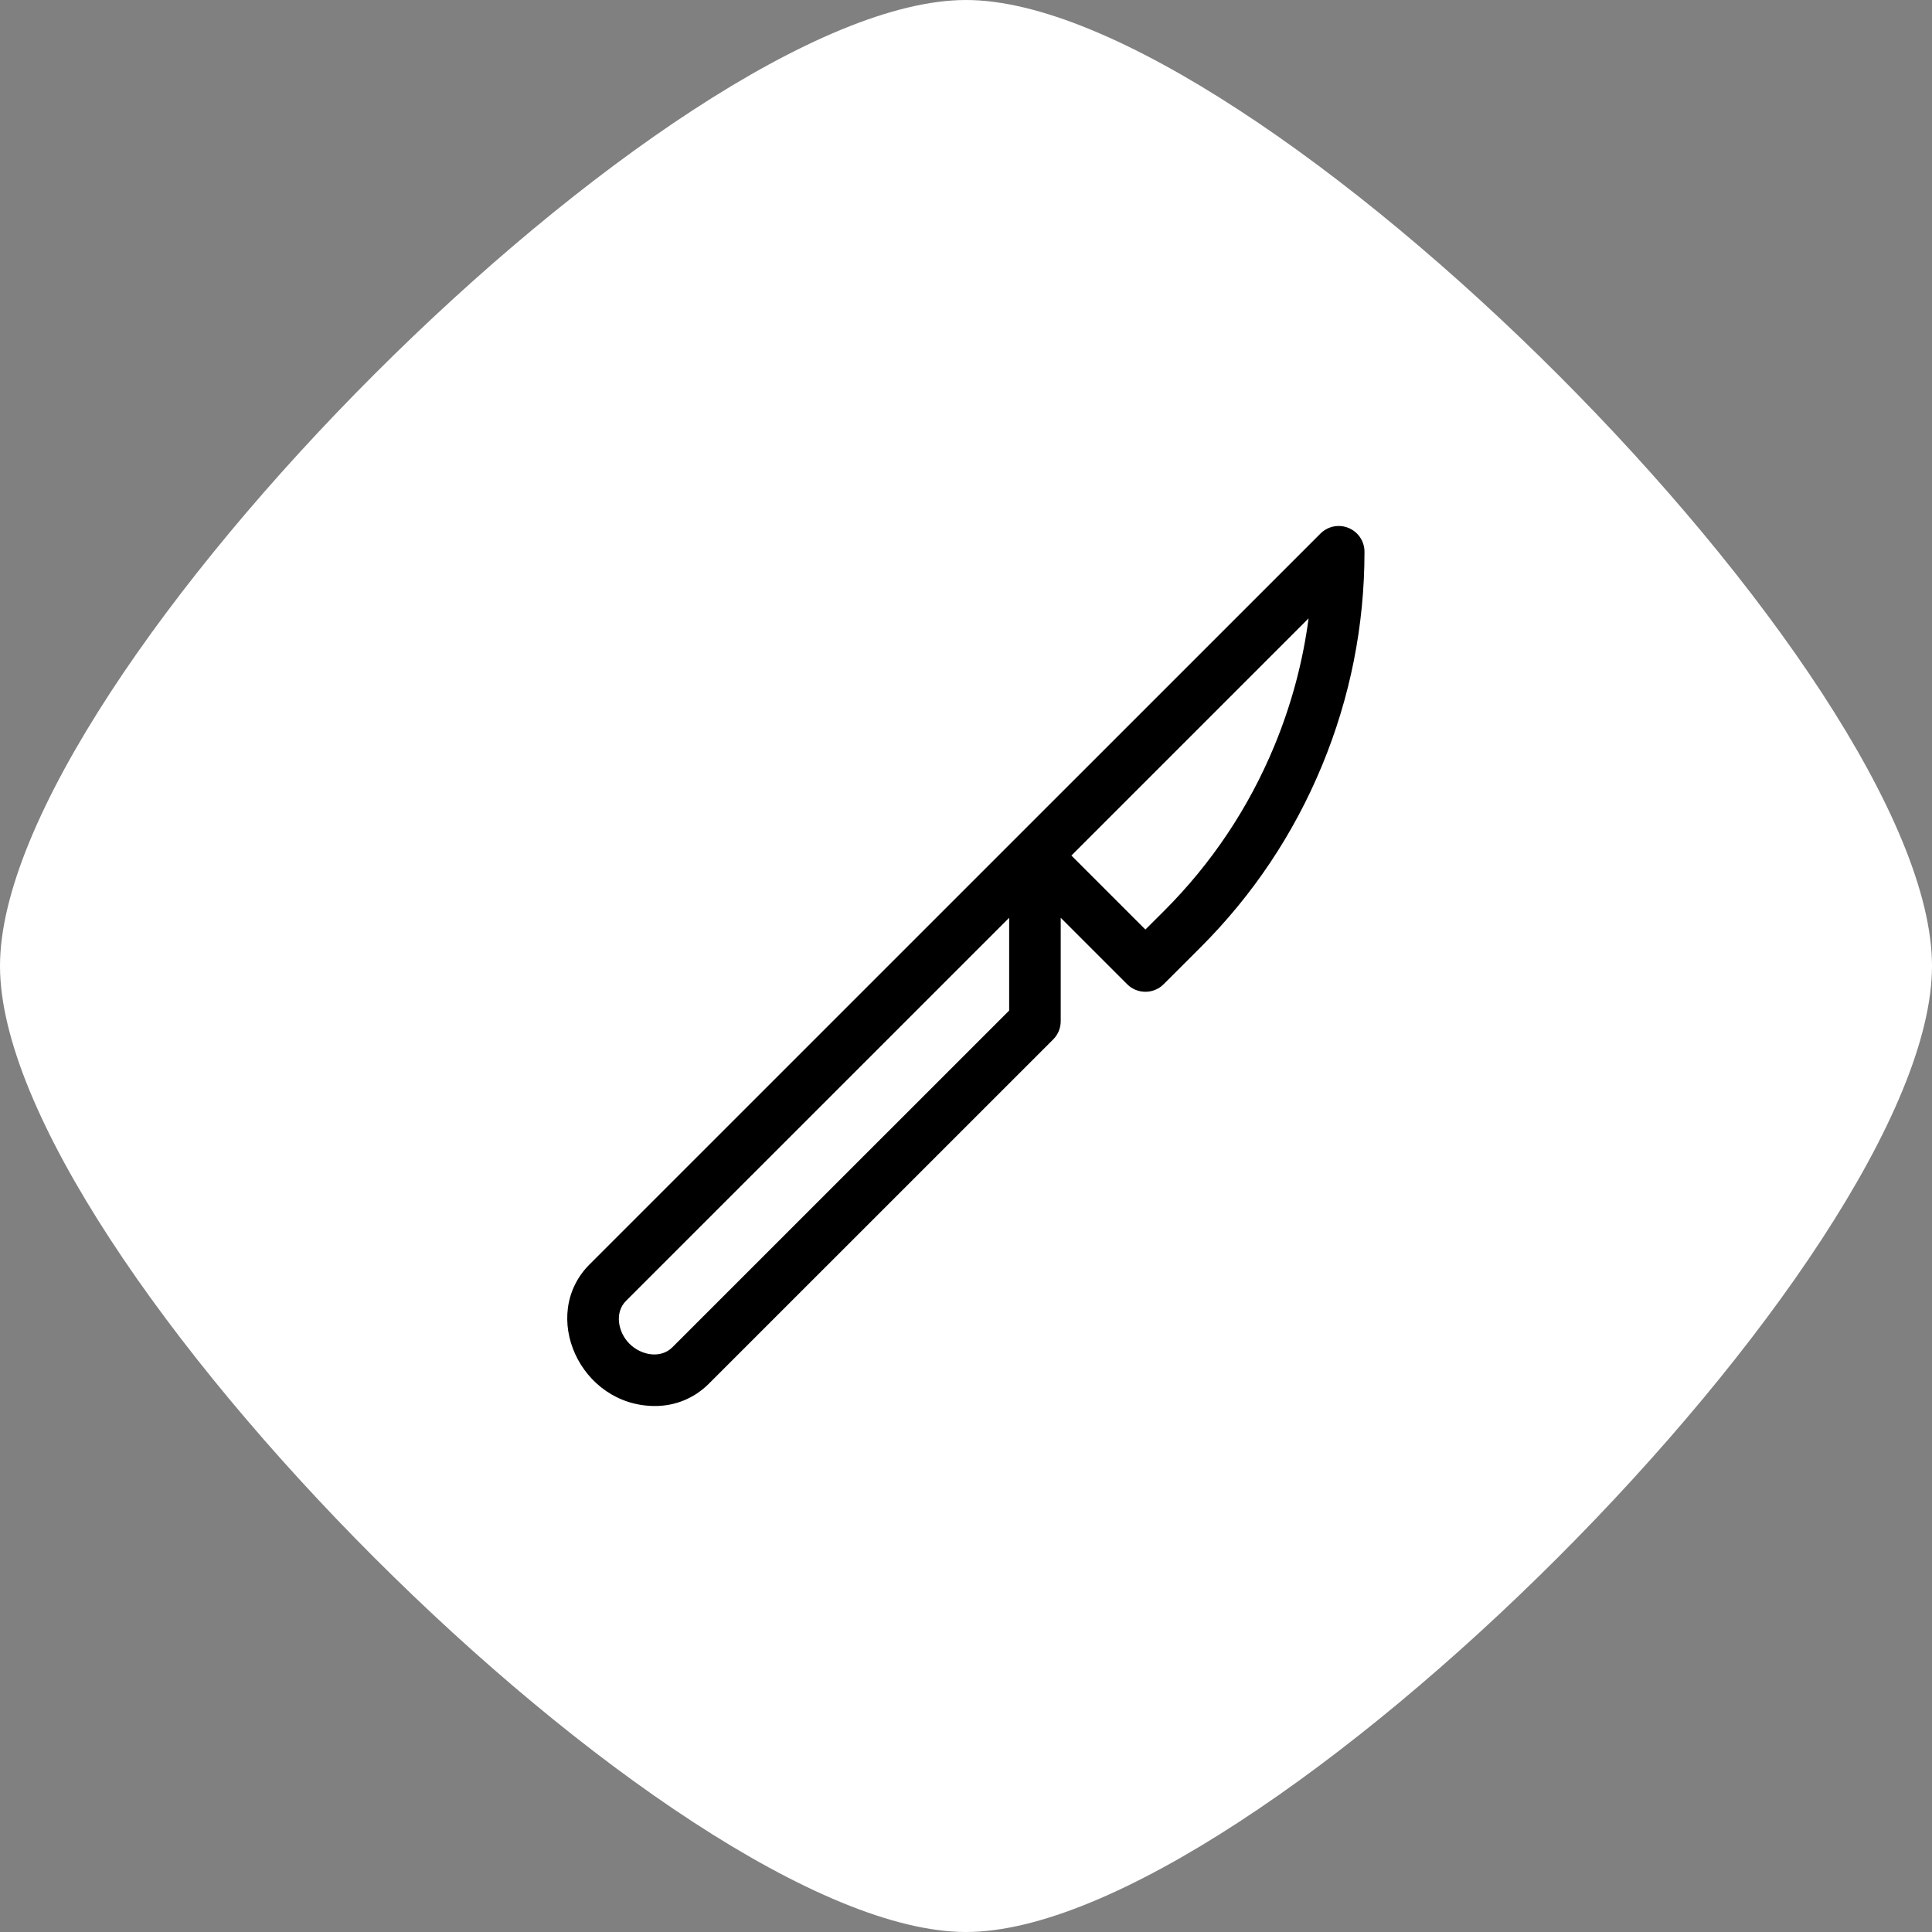 <svg xmlns="http://www.w3.org/2000/svg" width="764" height="764" viewBox="0 0 764 764" fill="none"><rect x="0" y="0" width="764" height="764" fill="#808080" stroke="none"/><path d="M0 382C0 267.4 267.4 0 382 0C496.6 0 764 267.4 764 382C764 496.6 496.6 764 382 764C267.4 764 0 496.6 0 382Z" fill="white"></path><g clip-path="url(#clip0_41_62)"><path d="M533.286 208.776C529.476 207.198 525.093 208.069 522.178 210.987L233.106 500.03C213.175 520.022 229.389 556 259.054 556C267.09 556 274.639 552.87 280.304 547.191C307.022 520.484 416.47 411.052 416.47 411.052C418.385 409.14 419.457 406.546 419.457 403.84V362.932L445.734 389.209C449.738 393.212 456.197 393.17 460.159 389.203C460.164 389.198 466.162 383.19 474.841 374.537C495.468 353.902 511.589 329.77 522.754 302.811C533.918 275.847 539.581 247.38 539.581 218.196C539.581 214.072 537.096 210.355 533.286 208.776ZM399.067 399.619C399.067 399.619 265.866 532.79 265.88 532.779C265.877 532.782 265.872 532.787 265.866 532.79C261.289 537.383 253.518 535.992 248.919 531.375C244.43 526.928 242.906 519.082 247.531 514.444L399.067 362.934V399.619ZM503.914 295.008C493.777 319.482 479.145 341.389 460.432 360.11C457.618 362.916 455.082 365.443 452.942 367.581L423.681 338.32L517.473 244.528C515.195 261.82 510.66 278.717 503.914 295.008Z" fill="black"></path></g><defs><clipPath id="clip0_41_62"><rect width="348" height="348" fill="white" transform="translate(208 208)"></rect></clipPath></defs></svg>